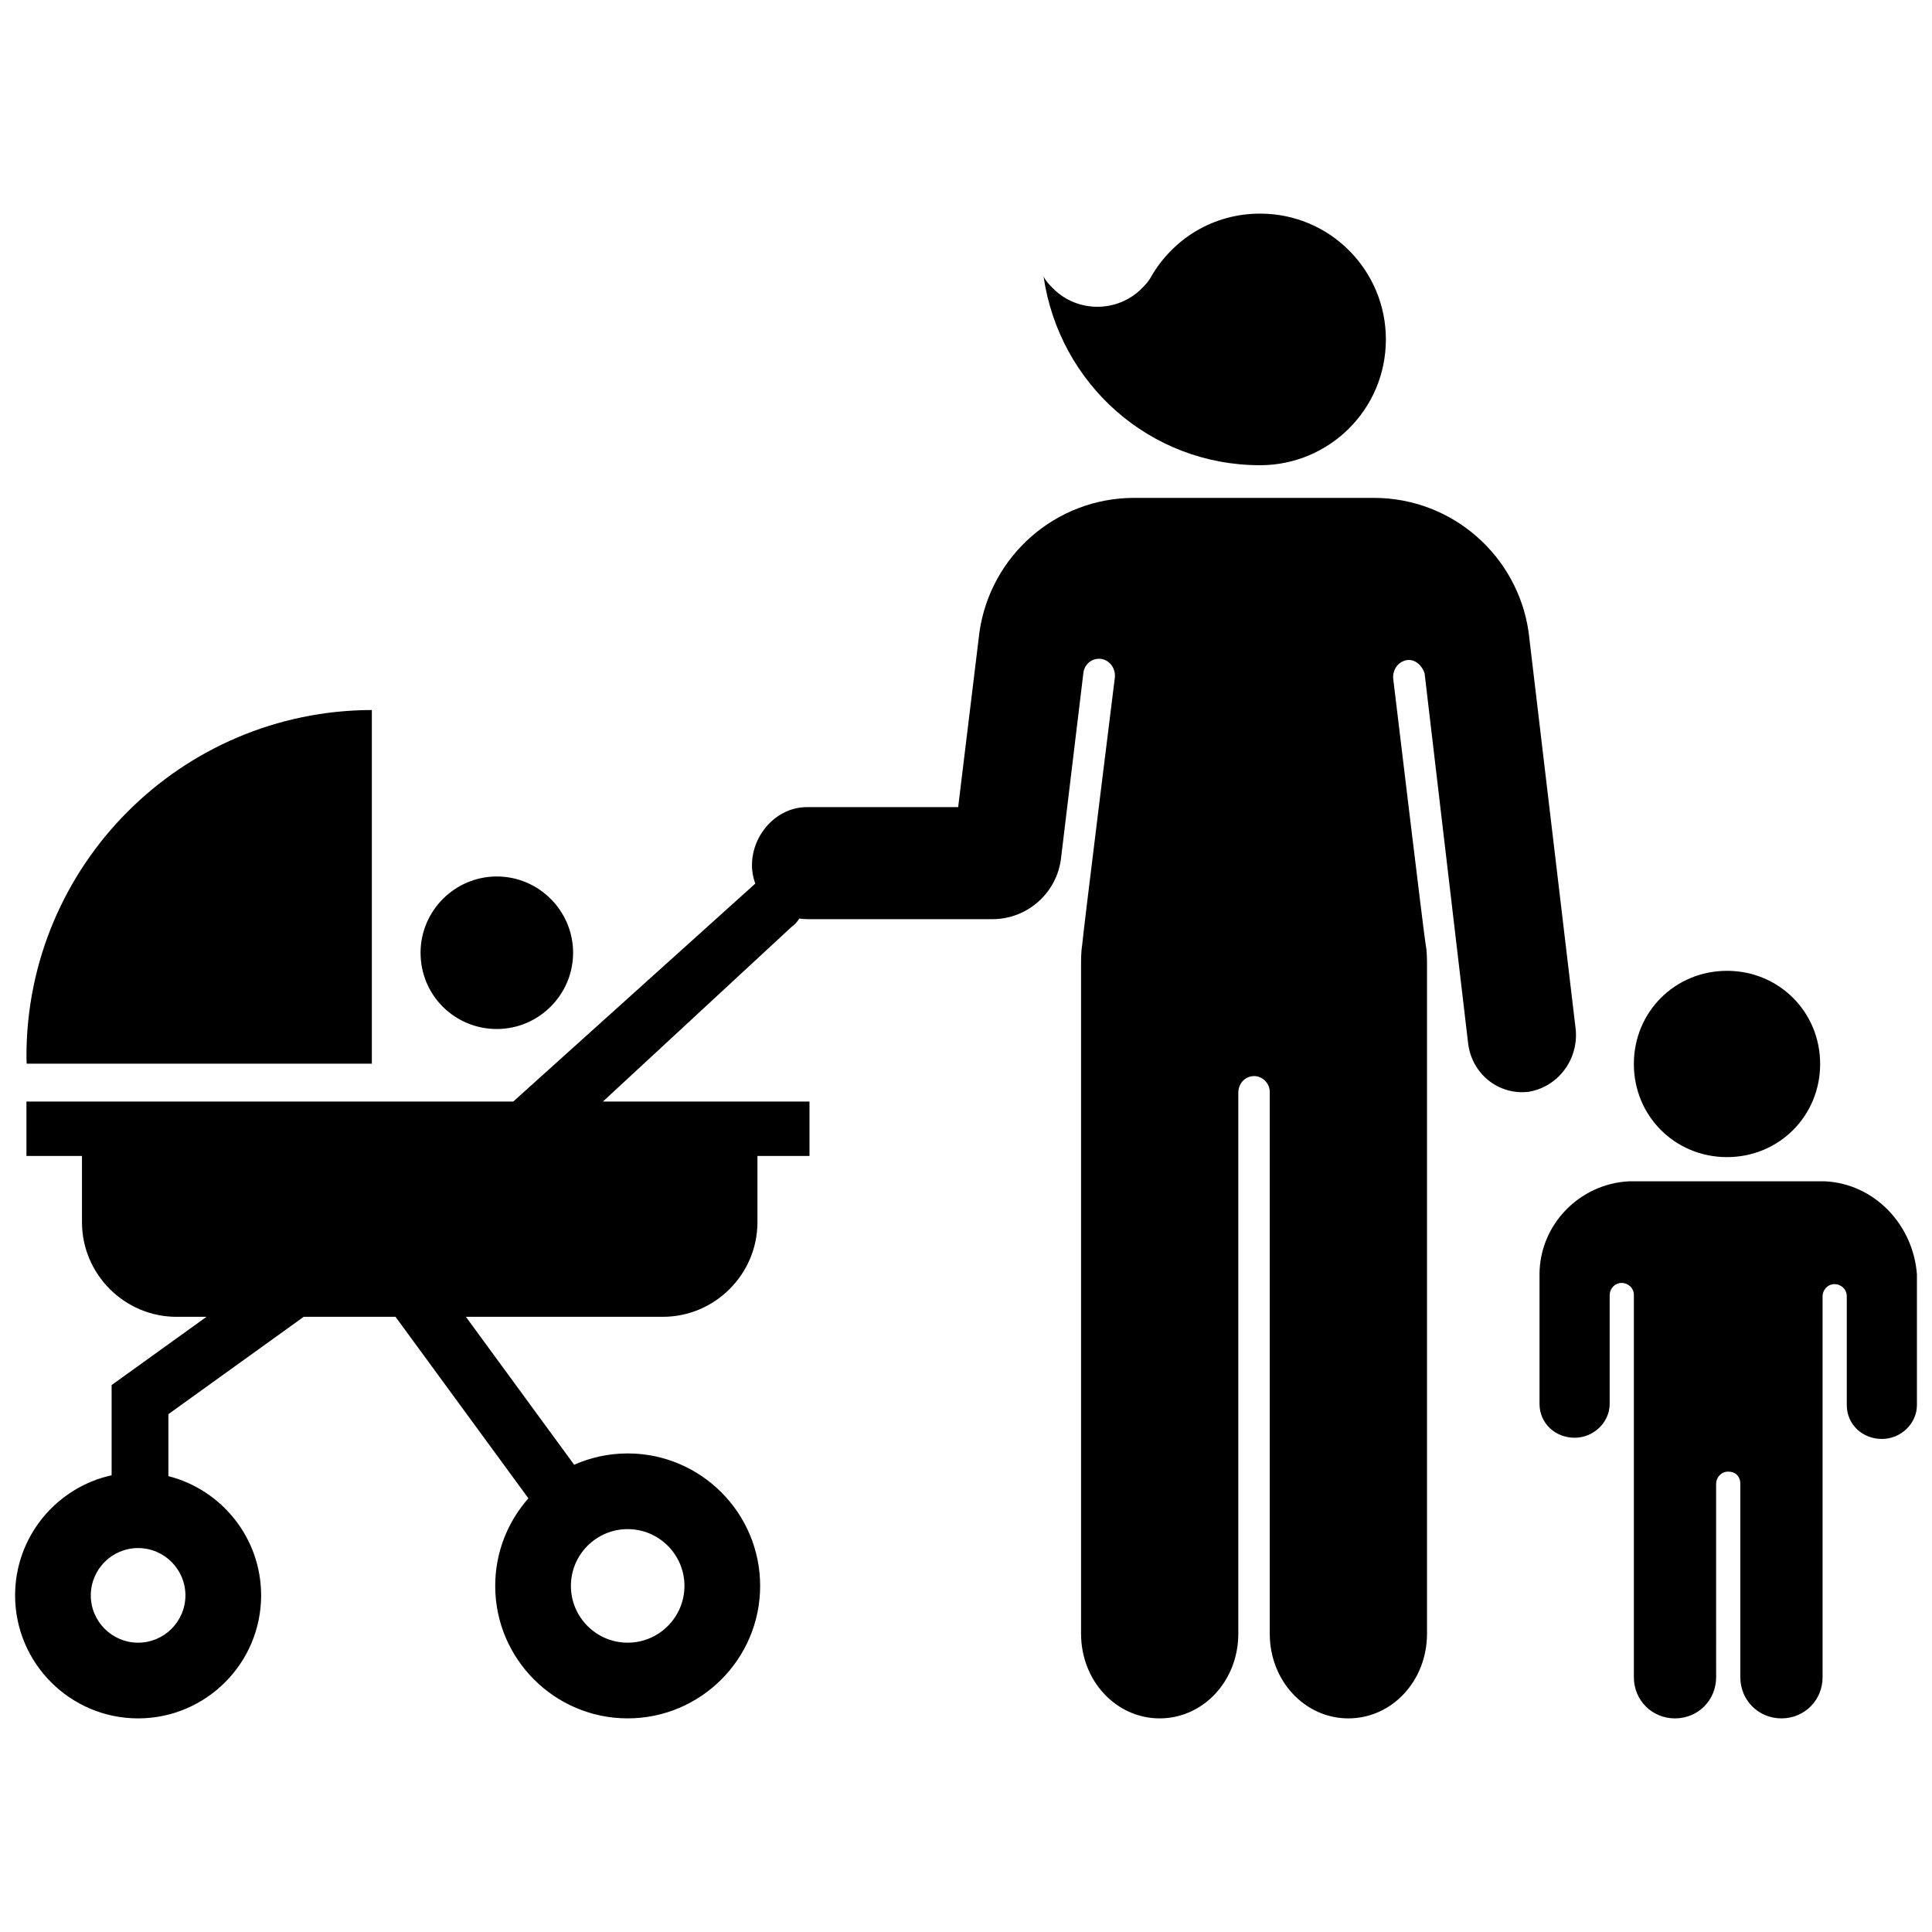 <?xml version="1.0" encoding="utf-8"?>

<svg fill="#000000" version="1.1" id="Layer_1" xmlns="http://www.w3.org/2000/svg" xmlns:xlink="http://www.w3.org/1999/xlink" 
	 width="800px" height="800px" viewBox="0 0 256 204" enable-background="new 0 0 256 204" xml:space="preserve">
<path d="M65.833,110.349c-5.558,0-10.106-4.447-10.106-10.106c0-5.558,4.548-10.106,10.106-10.106s10.106,4.548,10.106,10.106
	S71.392,110.349,65.833,110.349 M228.836,127.324c6.892,0,12.342-5.45,12.342-12.342c0-6.892-5.45-12.342-12.342-12.342
	c-6.892,0-12.342,5.45-12.342,12.342C216.494,121.875,221.944,127.324,228.836,127.324z M241.819,130.53h-25.965
	c-6.571,0.321-11.861,5.77-11.861,12.342v17.15c0,2.565,2.084,4.488,4.648,4.488s4.648-2.084,4.648-4.488v-14.425
	c0-0.801,0.641-1.603,1.603-1.603c0.801,0,1.603,0.641,1.603,1.603v50.649c0,3.045,2.404,5.45,5.45,5.45s5.45-2.404,5.45-5.45V170.6
	c0-0.801,0.641-1.603,1.603-1.603s1.603,0.641,1.603,1.603v25.645c0,3.045,2.404,5.45,5.449,5.45c3.046,0,5.45-2.404,5.45-5.45
	v-50.489c0-0.801,0.641-1.603,1.603-1.603c0.801,0,1.603,0.641,1.603,1.603v14.425c0,2.565,2.084,4.488,4.648,4.488
	c2.565,0,4.648-2.084,4.648-4.488v-17.31C253.519,136.3,248.39,130.851,241.819,130.53z M166.967,35.644
	c9.136,0,16.669-7.373,16.669-16.669c0-9.136-7.373-16.669-16.669-16.669c-6.251,0-11.54,3.366-14.425,8.335
	c-0.321,0.641-0.801,1.122-1.282,1.603c-3.206,3.206-8.495,3.206-11.7,0c-0.481-0.481-0.962-0.962-1.282-1.603
	C140.361,24.905,152.382,35.644,166.967,35.644z M49.27,114.945V68.081C23.984,68.145,3.505,88.66,3.505,113.961
	c0,0.33,0.016,0.656,0.024,0.984H49.27z M202.55,118.669c-4.007,0.481-7.533-2.404-8.014-6.411l-5.77-49.046
	c-0.426-1.279-1.702-2.274-3.076-1.479c-0.693,0.401-1.092,1.173-1.092,1.974v0.146c0,0,4.167,34.781,4.328,35.422
	c0.16,0.801,0.16,1.923,0.16,2.725v88.475c0,6.251-4.648,11.22-10.419,11.22c-5.77,0-10.418-4.969-10.418-11.22v-71.806
	c0-1.434-1.571-2.606-3.039-1.844c-0.717,0.372-1.128,1.156-1.128,1.964v71.686c0,6.251-4.648,11.22-10.418,11.22
	s-10.418-4.969-10.418-11.22V101.84c0-0.801,0-1.763,0.16-2.725c0-0.641,4.328-35.422,4.328-35.422v-0.211
	c0-1.176-0.963-2.22-2.139-2.192c-1.093,0.026-1.87,0.817-2.028,1.762l-2.976,24.678c-0.555,4.602-4.46,8.064-9.095,8.064h-24.538
	c-0.356-0.002-0.704-0.036-1.047-0.085c-0.255,0.422-0.596,0.801-1.021,1.107L79.892,119.96h18.983h8.386v7.21h-6.896v8.777
	c0,6.896-5.642,12.538-12.538,12.538H61.733l14.349,19.603c2.17-0.962,4.567-1.501,7.089-1.501c9.679,0,17.553,7.874,17.553,17.553
	s-7.874,17.553-17.553,17.553c-9.679,0-17.553-7.874-17.553-17.553c0-4.445,1.664-8.507,4.398-11.603L52.41,148.485H40.242
	l-17.929,12.899v8.212c7.053,1.793,12.287,8.195,12.287,15.799c0,8.988-7.312,16.3-16.3,16.3S2,194.383,2,185.395
	c0-7.783,5.484-14.305,12.79-15.915v-11.951l12.571-9.043H23.4c-6.896,0-12.538-5.642-12.538-12.538v-8.777H3.505v-7.21h8.846
	h55.659l32.069-28.879c-0.282-0.768-0.442-1.597-0.438-2.473c0.021-4.036,3.279-7.681,7.314-7.661h20.007l2.819-23.186
	c1.443-10.098,10.098-17.791,20.516-17.791h31.736c10.418,0,19.073,7.694,20.516,17.791l6.251,52.733
	C209.121,114.502,206.397,118.028,202.55,118.669z M18.3,179.126c-3.457,0-6.269,2.812-6.269,6.269c0,3.457,2.812,6.269,6.269,6.269
	c3.457,0,6.269-2.812,6.269-6.269C24.569,181.938,21.757,179.126,18.3,179.126z M75.648,184.141c0,4.148,3.375,7.523,7.522,7.523
	s7.523-3.375,7.523-7.523s-3.375-7.523-7.523-7.523S75.648,179.993,75.648,184.141z"/>
</svg>